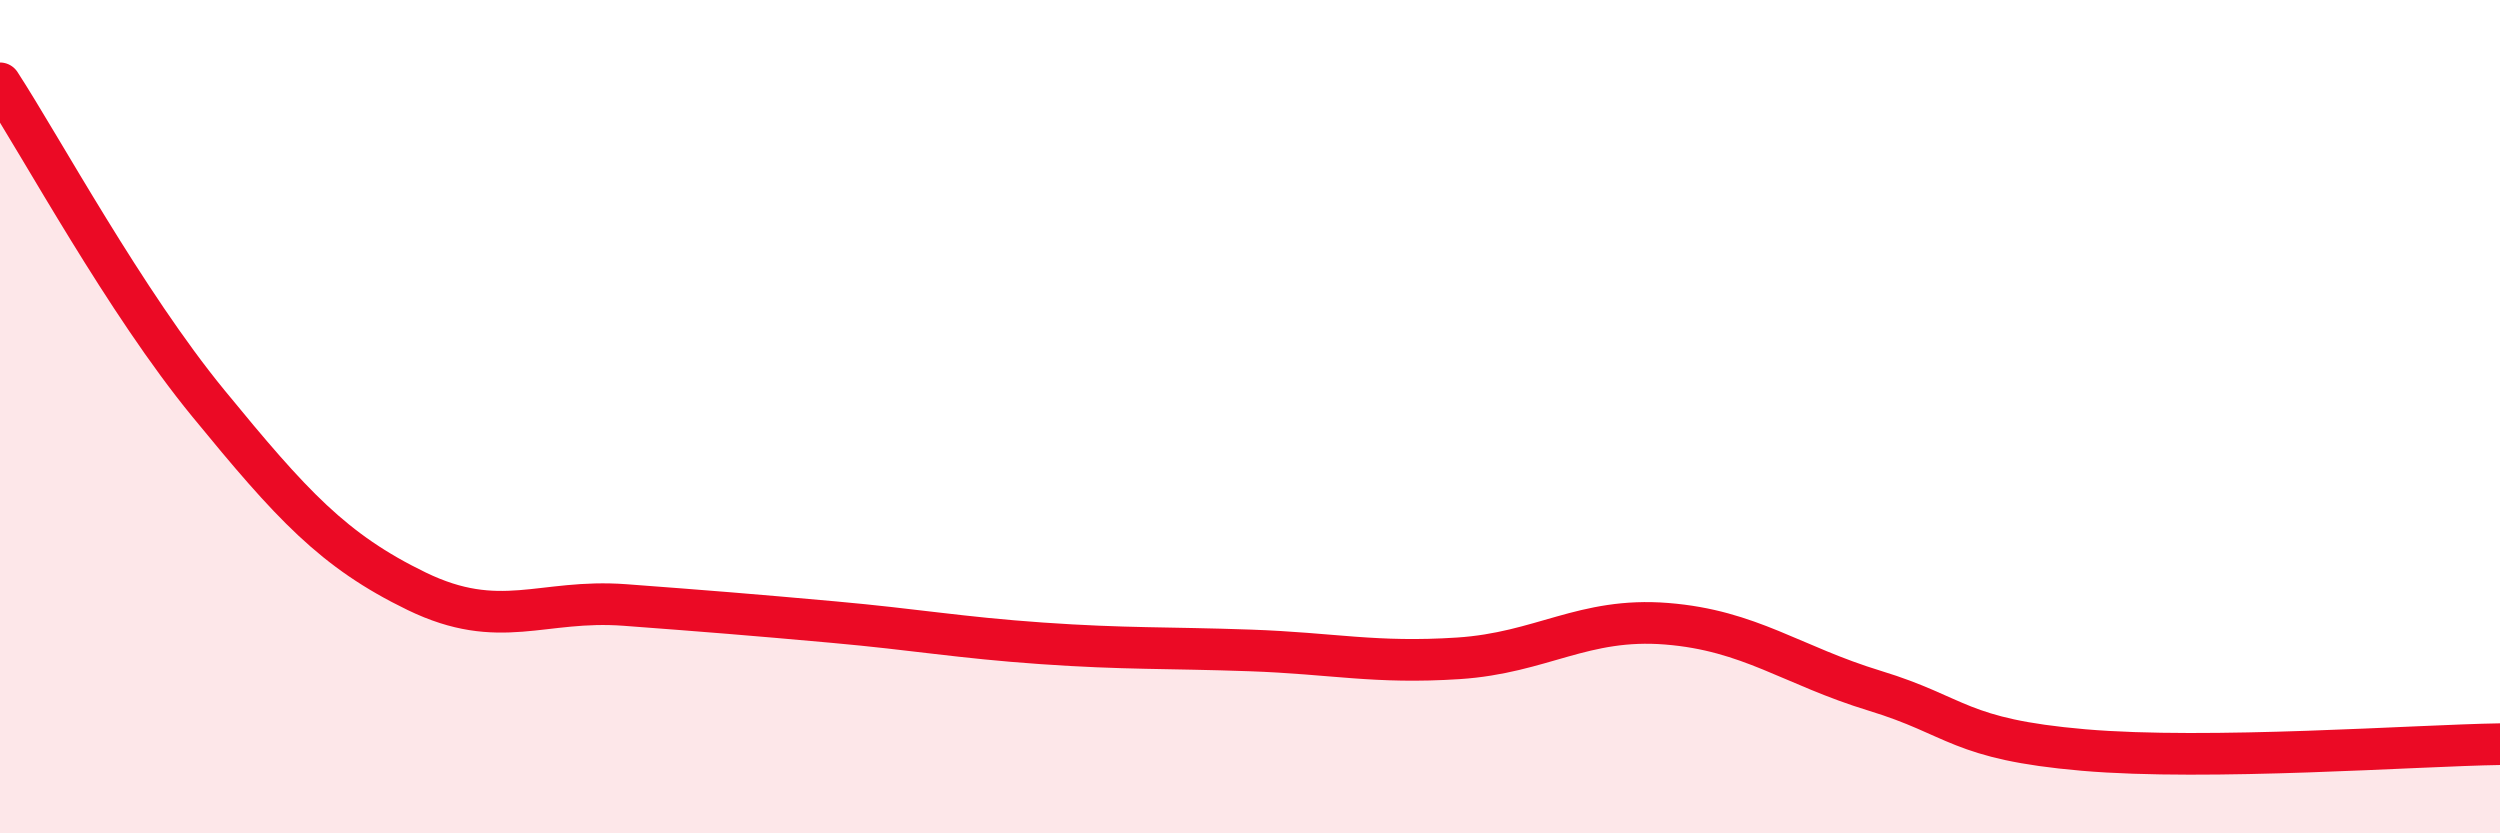 
    <svg width="60" height="20" viewBox="0 0 60 20" xmlns="http://www.w3.org/2000/svg">
      <path
        d="M 0,2 C 1,3.54 3,7.24 5,9.68 C 7,12.12 8,13.22 10,14.19 C 12,15.16 13,14.37 15,14.52 C 17,14.67 18,14.75 20,14.93 C 22,15.11 23,15.3 25,15.44 C 27,15.58 28,15.54 30,15.61 C 32,15.68 33,15.93 35,15.8 C 37,15.67 38,14.81 40,14.97 C 42,15.13 43,15.97 45,16.58 C 47,17.19 47,17.74 50,18 C 53,18.26 58,17.89 60,17.86L60 20L0 20Z"
        fill="#EB0A25"
        opacity="0.1"
        stroke-linecap="round"
        stroke-linejoin="round"
      />
      <path
        d="M 0,2 C 1,3.54 3,7.24 5,9.68 C 7,12.12 8,13.22 10,14.19 C 12,15.16 13,14.37 15,14.52 C 17,14.67 18,14.75 20,14.93 C 22,15.11 23,15.3 25,15.44 C 27,15.58 28,15.54 30,15.61 C 32,15.68 33,15.93 35,15.8 C 37,15.67 38,14.81 40,14.97 C 42,15.13 43,15.97 45,16.58 C 47,17.19 47,17.74 50,18 C 53,18.26 58,17.89 60,17.86"
        stroke="#EB0A25"
        stroke-width="1"
        fill="none"
        stroke-linecap="round"
        stroke-linejoin="round"
      />
    </svg>
  